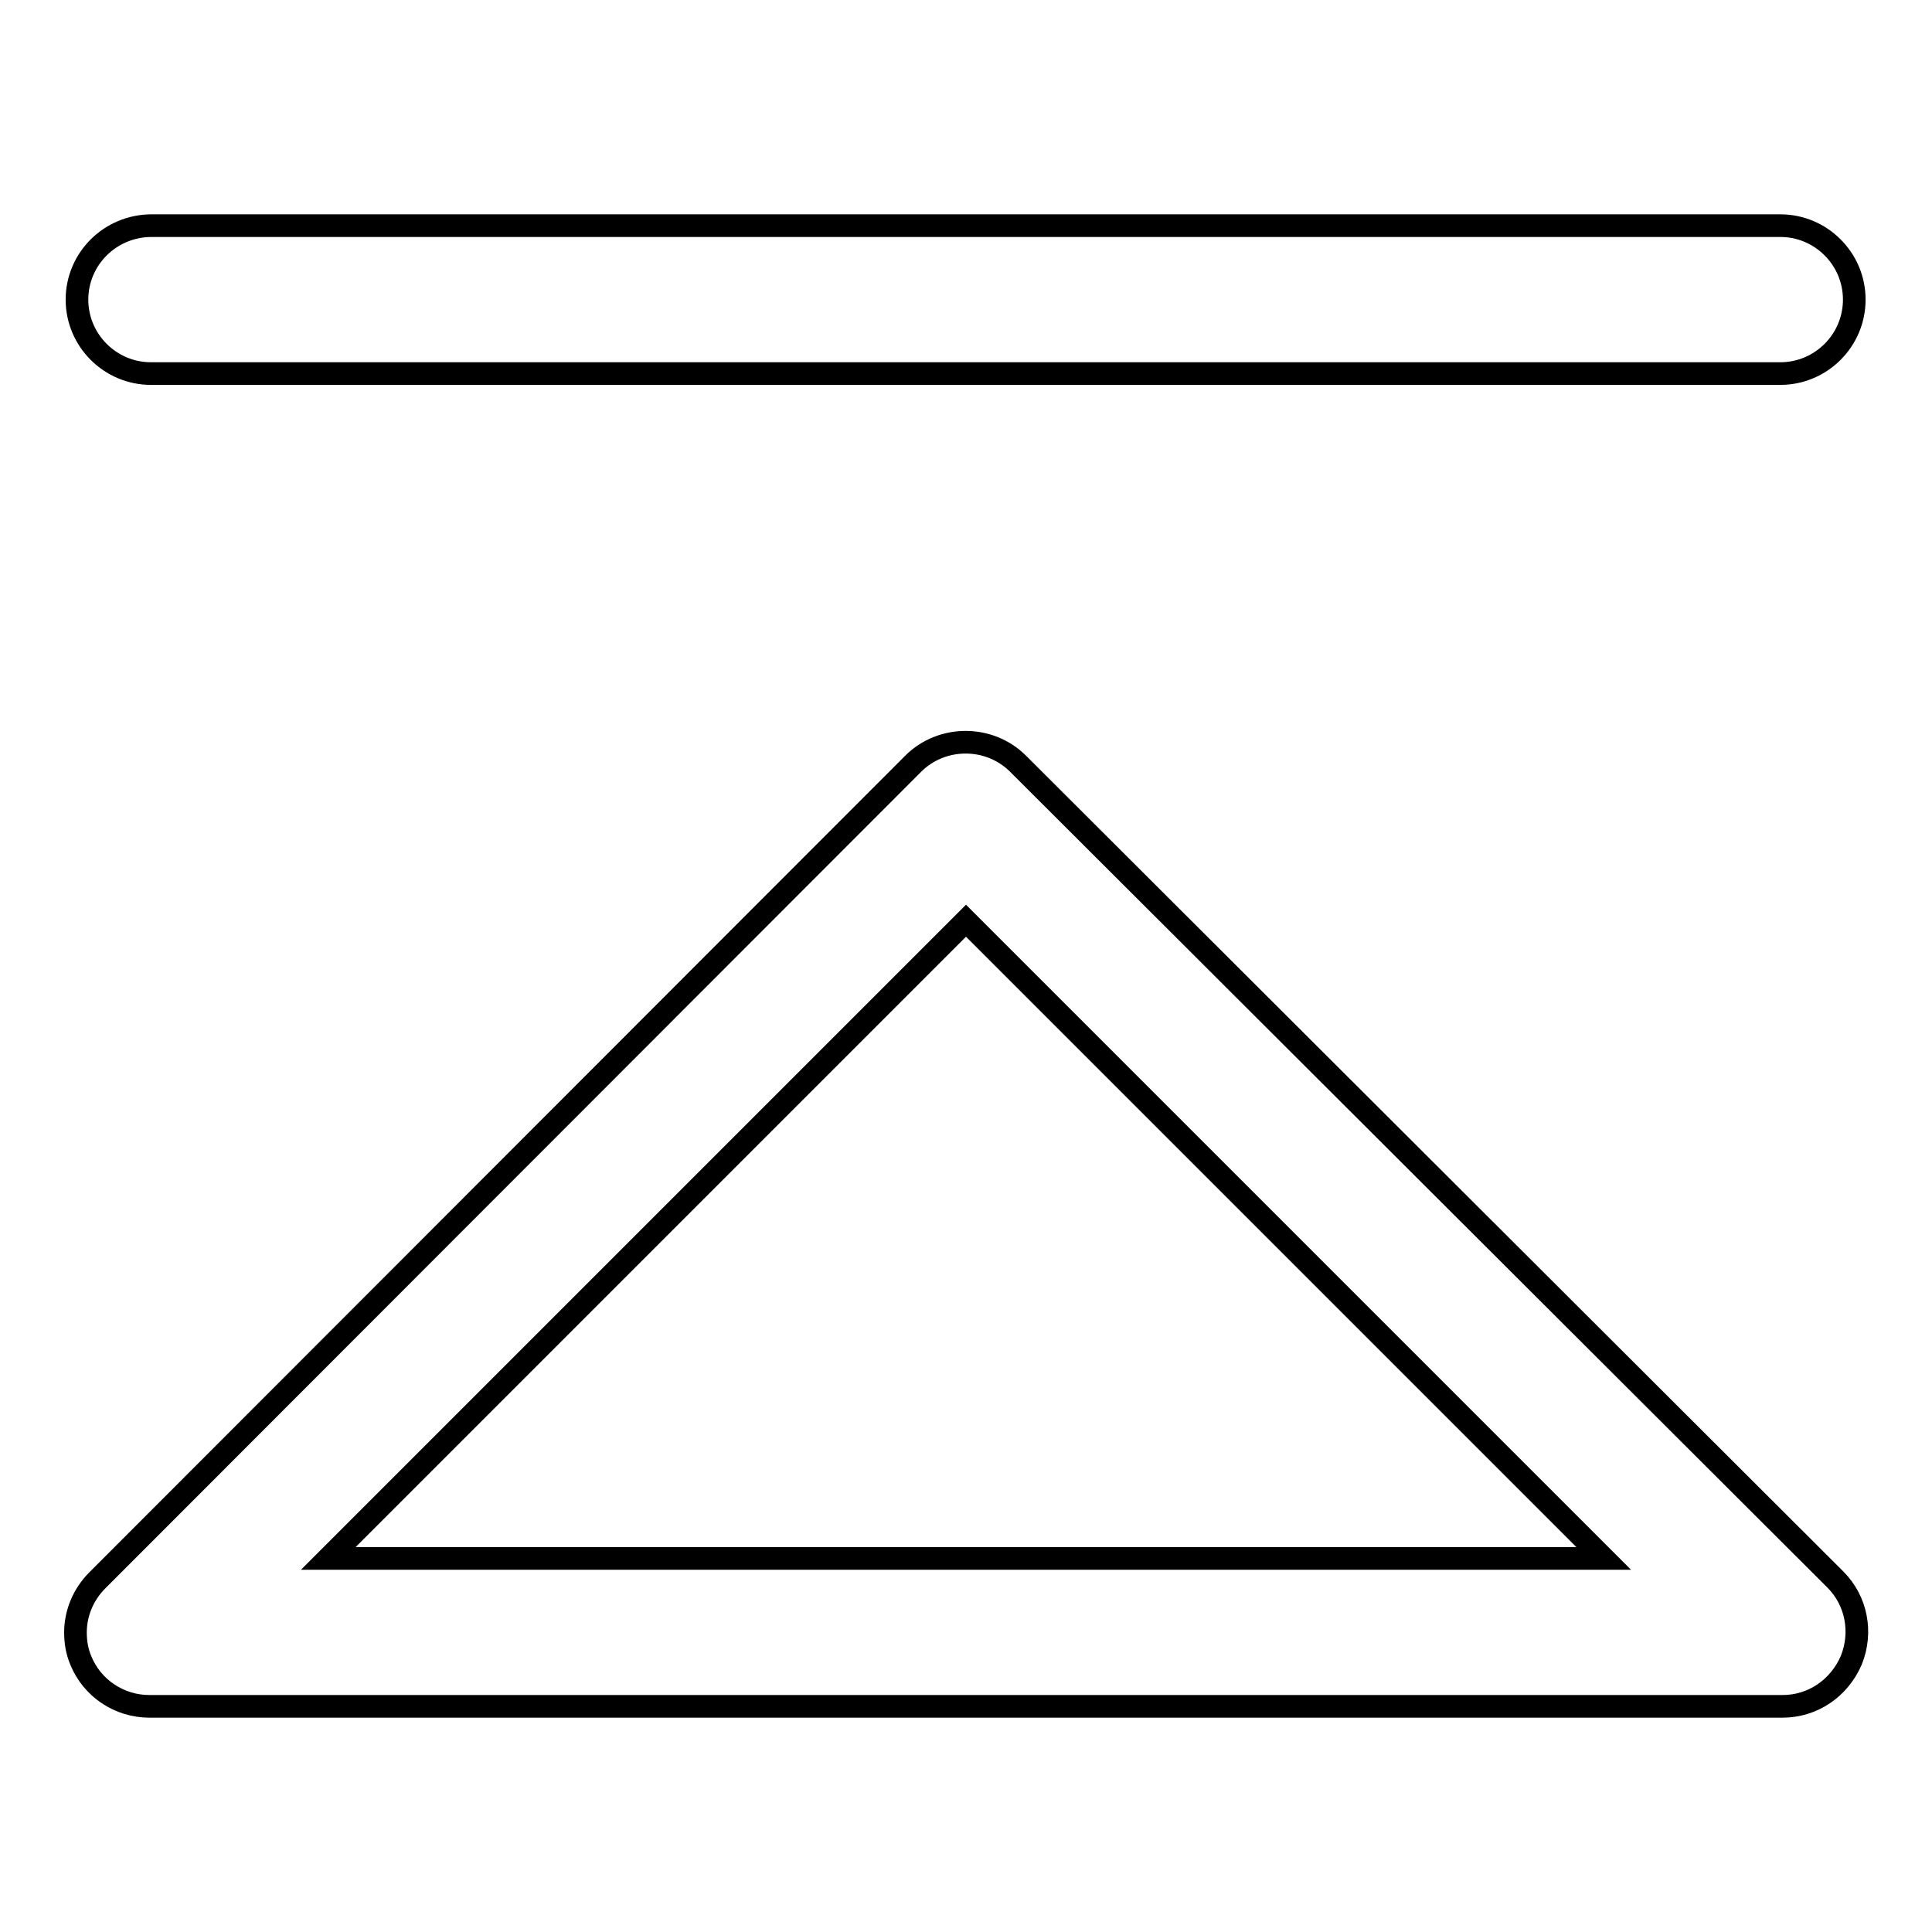 <?xml version="1.0" encoding="utf-8"?>
<!-- Svg Vector Icons : http://www.onlinewebfonts.com/icon -->
<!DOCTYPE svg PUBLIC "-//W3C//DTD SVG 1.1//EN" "http://www.w3.org/Graphics/SVG/1.1/DTD/svg11.dtd">
<svg version="1.1" xmlns="http://www.w3.org/2000/svg" xmlns:xlink="http://www.w3.org/1999/xlink" x="0px" y="0px" viewBox="0 0 256 256" enable-background="new 0 0 256 256" xml:space="preserve">
<g> <path stroke-width="3" fill-opacity="0" stroke="#000000"  d="M10,216.3c0,1.3,0.2,2.5,0.7,3.7c1.5,3.7,5.1,6.1,9.1,6.1h216.4c4,0,7.5-2.4,9.1-6.1 c1.5-3.7,0.7-7.9-2.1-10.7L134.9,101.2c-3.8-3.8-10.1-3.8-13.9,0L12.9,209.4C11,211.3,10,213.8,10,216.3z M212.5,206.5h-169 L128,122L212.5,206.5z M10.2,39.7c0,5.4,4.4,9.8,9.8,9.8h215.9c5.4,0,9.8-4.4,9.8-9.8c0-5.4-4.4-9.8-9.8-9.8H20.1 C14.6,29.9,10.2,34.3,10.2,39.7z"/></g>
</svg>